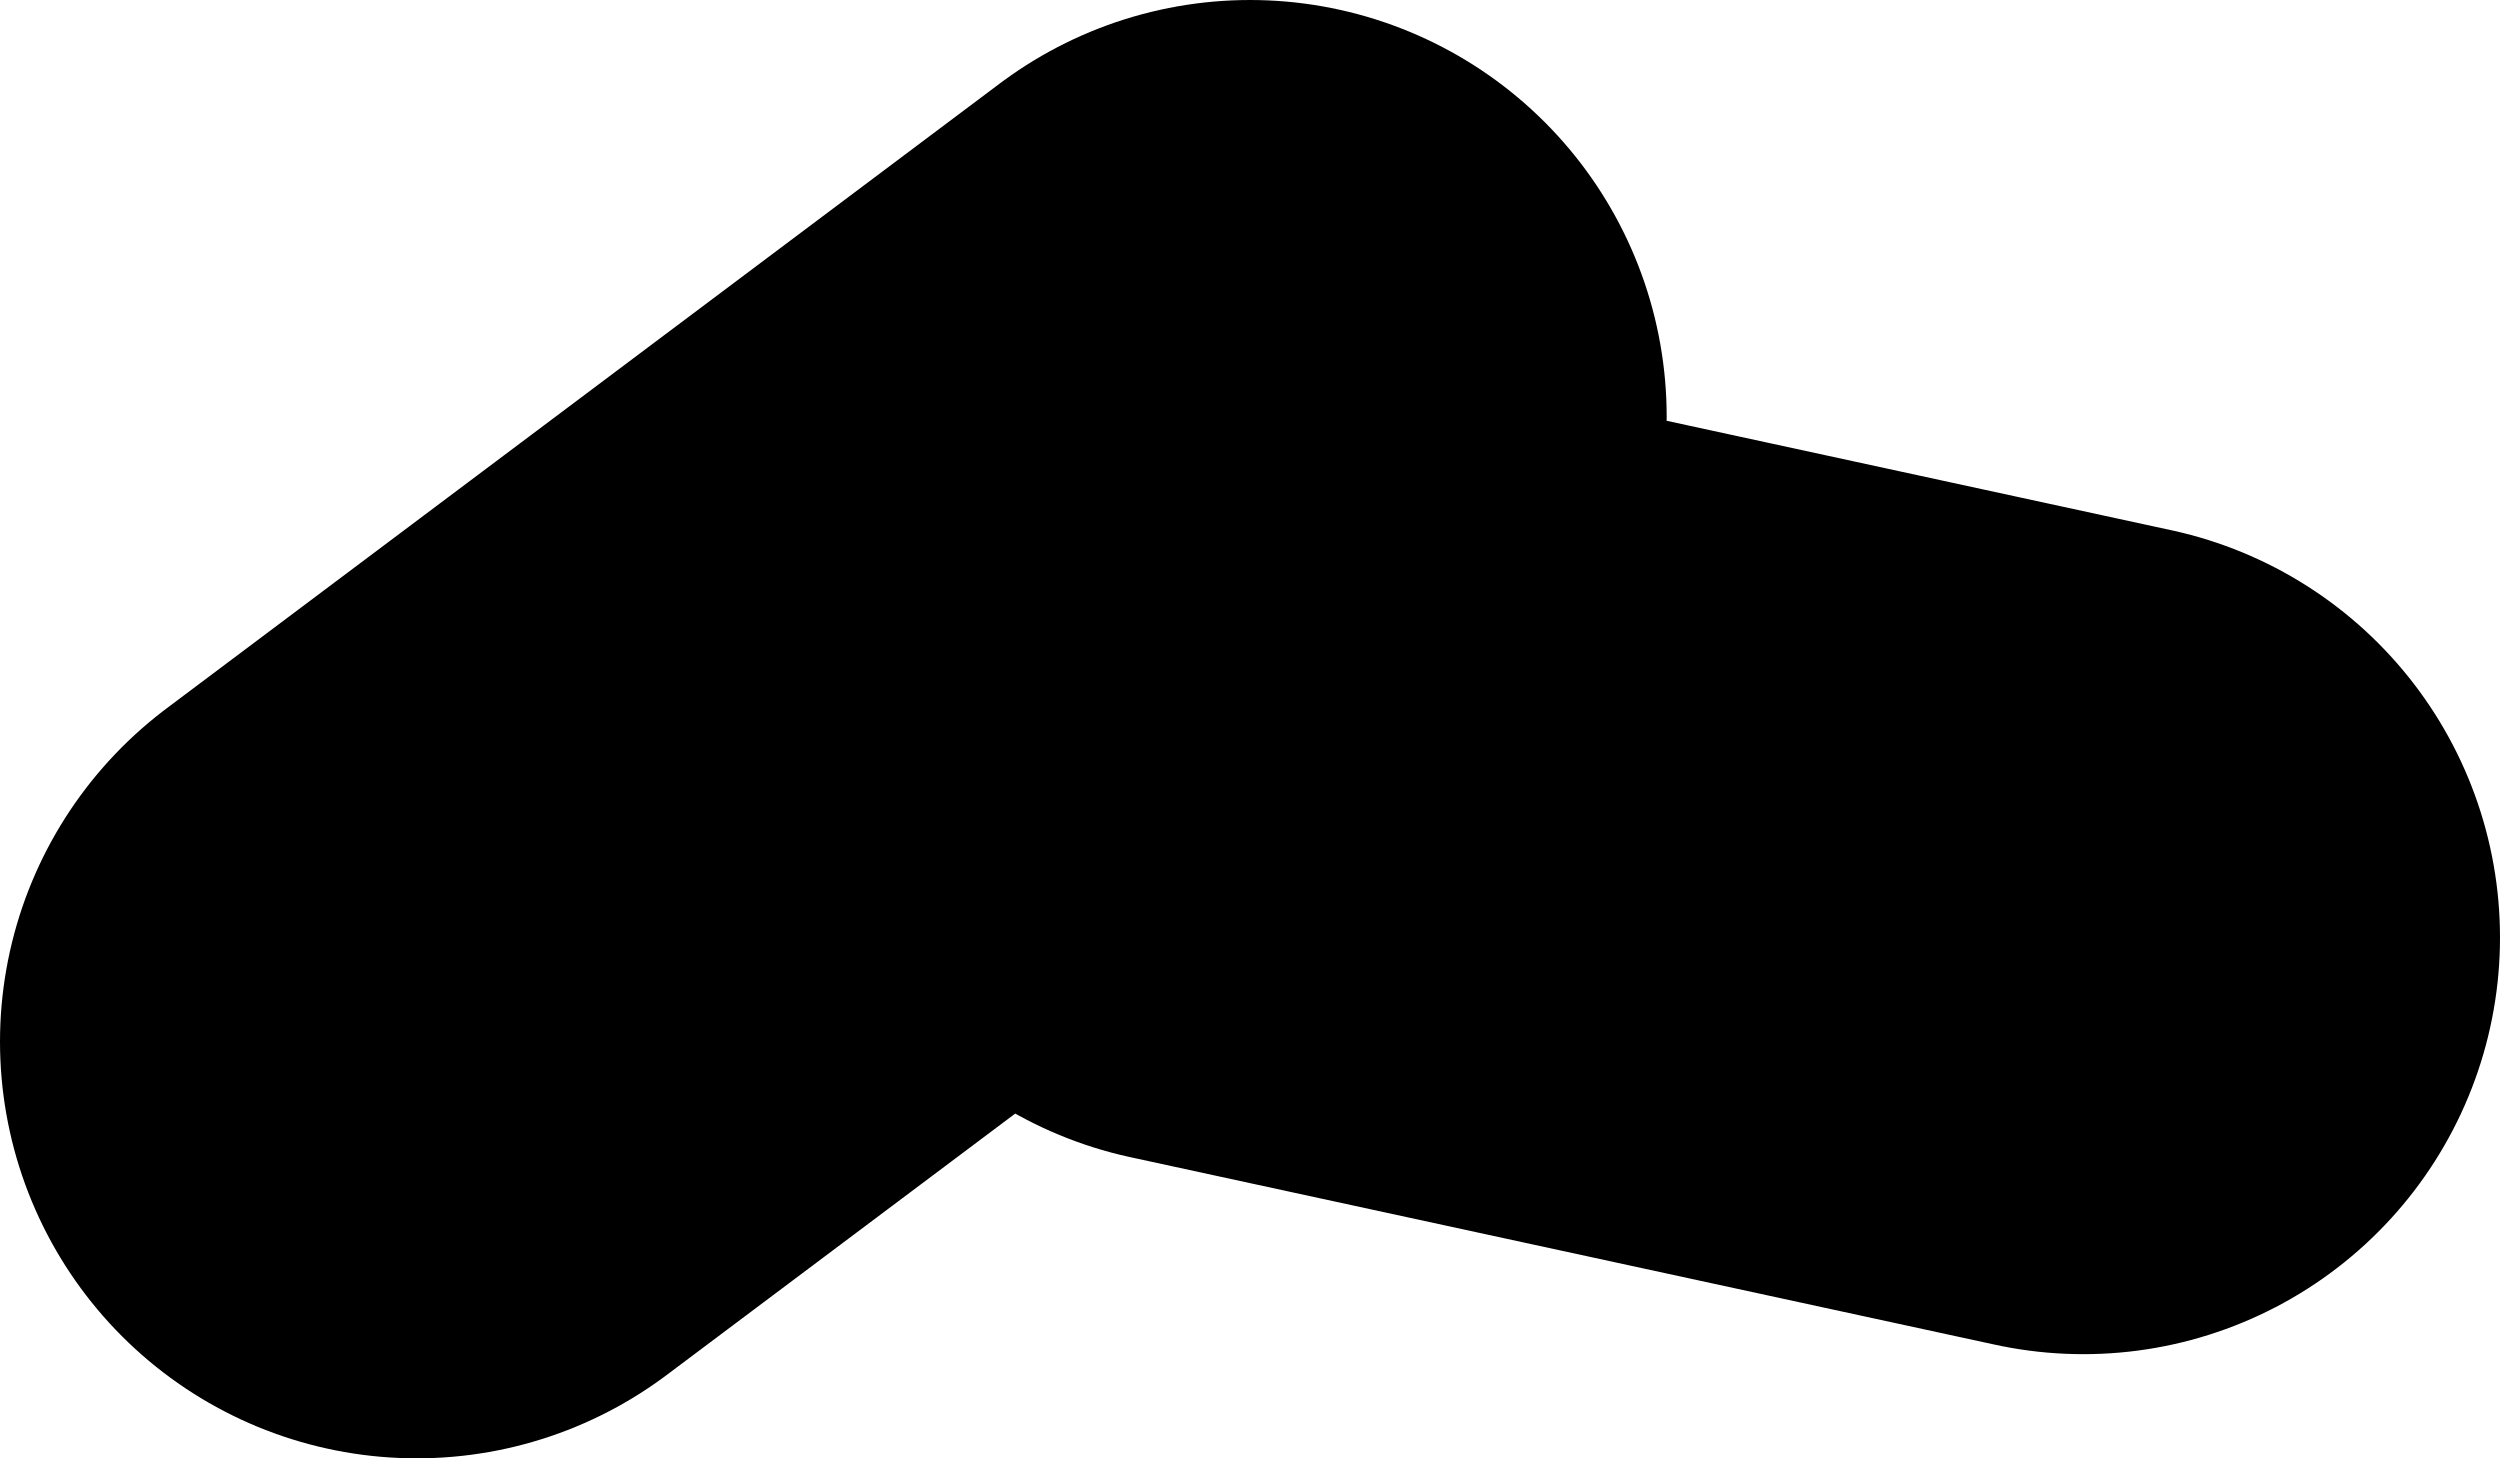 <?xml version="1.0" encoding="UTF-8" standalone="no"?>
<svg xmlns:xlink="http://www.w3.org/1999/xlink" height="7.0px" width="12.0px" xmlns="http://www.w3.org/2000/svg">
  <g transform="matrix(1.0, 0.0, 0.0, 1.0, 9.5, 18.0)">
    <path d="M-7.5 -13.0 L-3.5 -16.0 M-3.65 -14.4 L0.5 -13.5" fill="none" stroke="#000000" stroke-linecap="round" stroke-linejoin="round" stroke-width="4.0"/>
  </g>
</svg>
